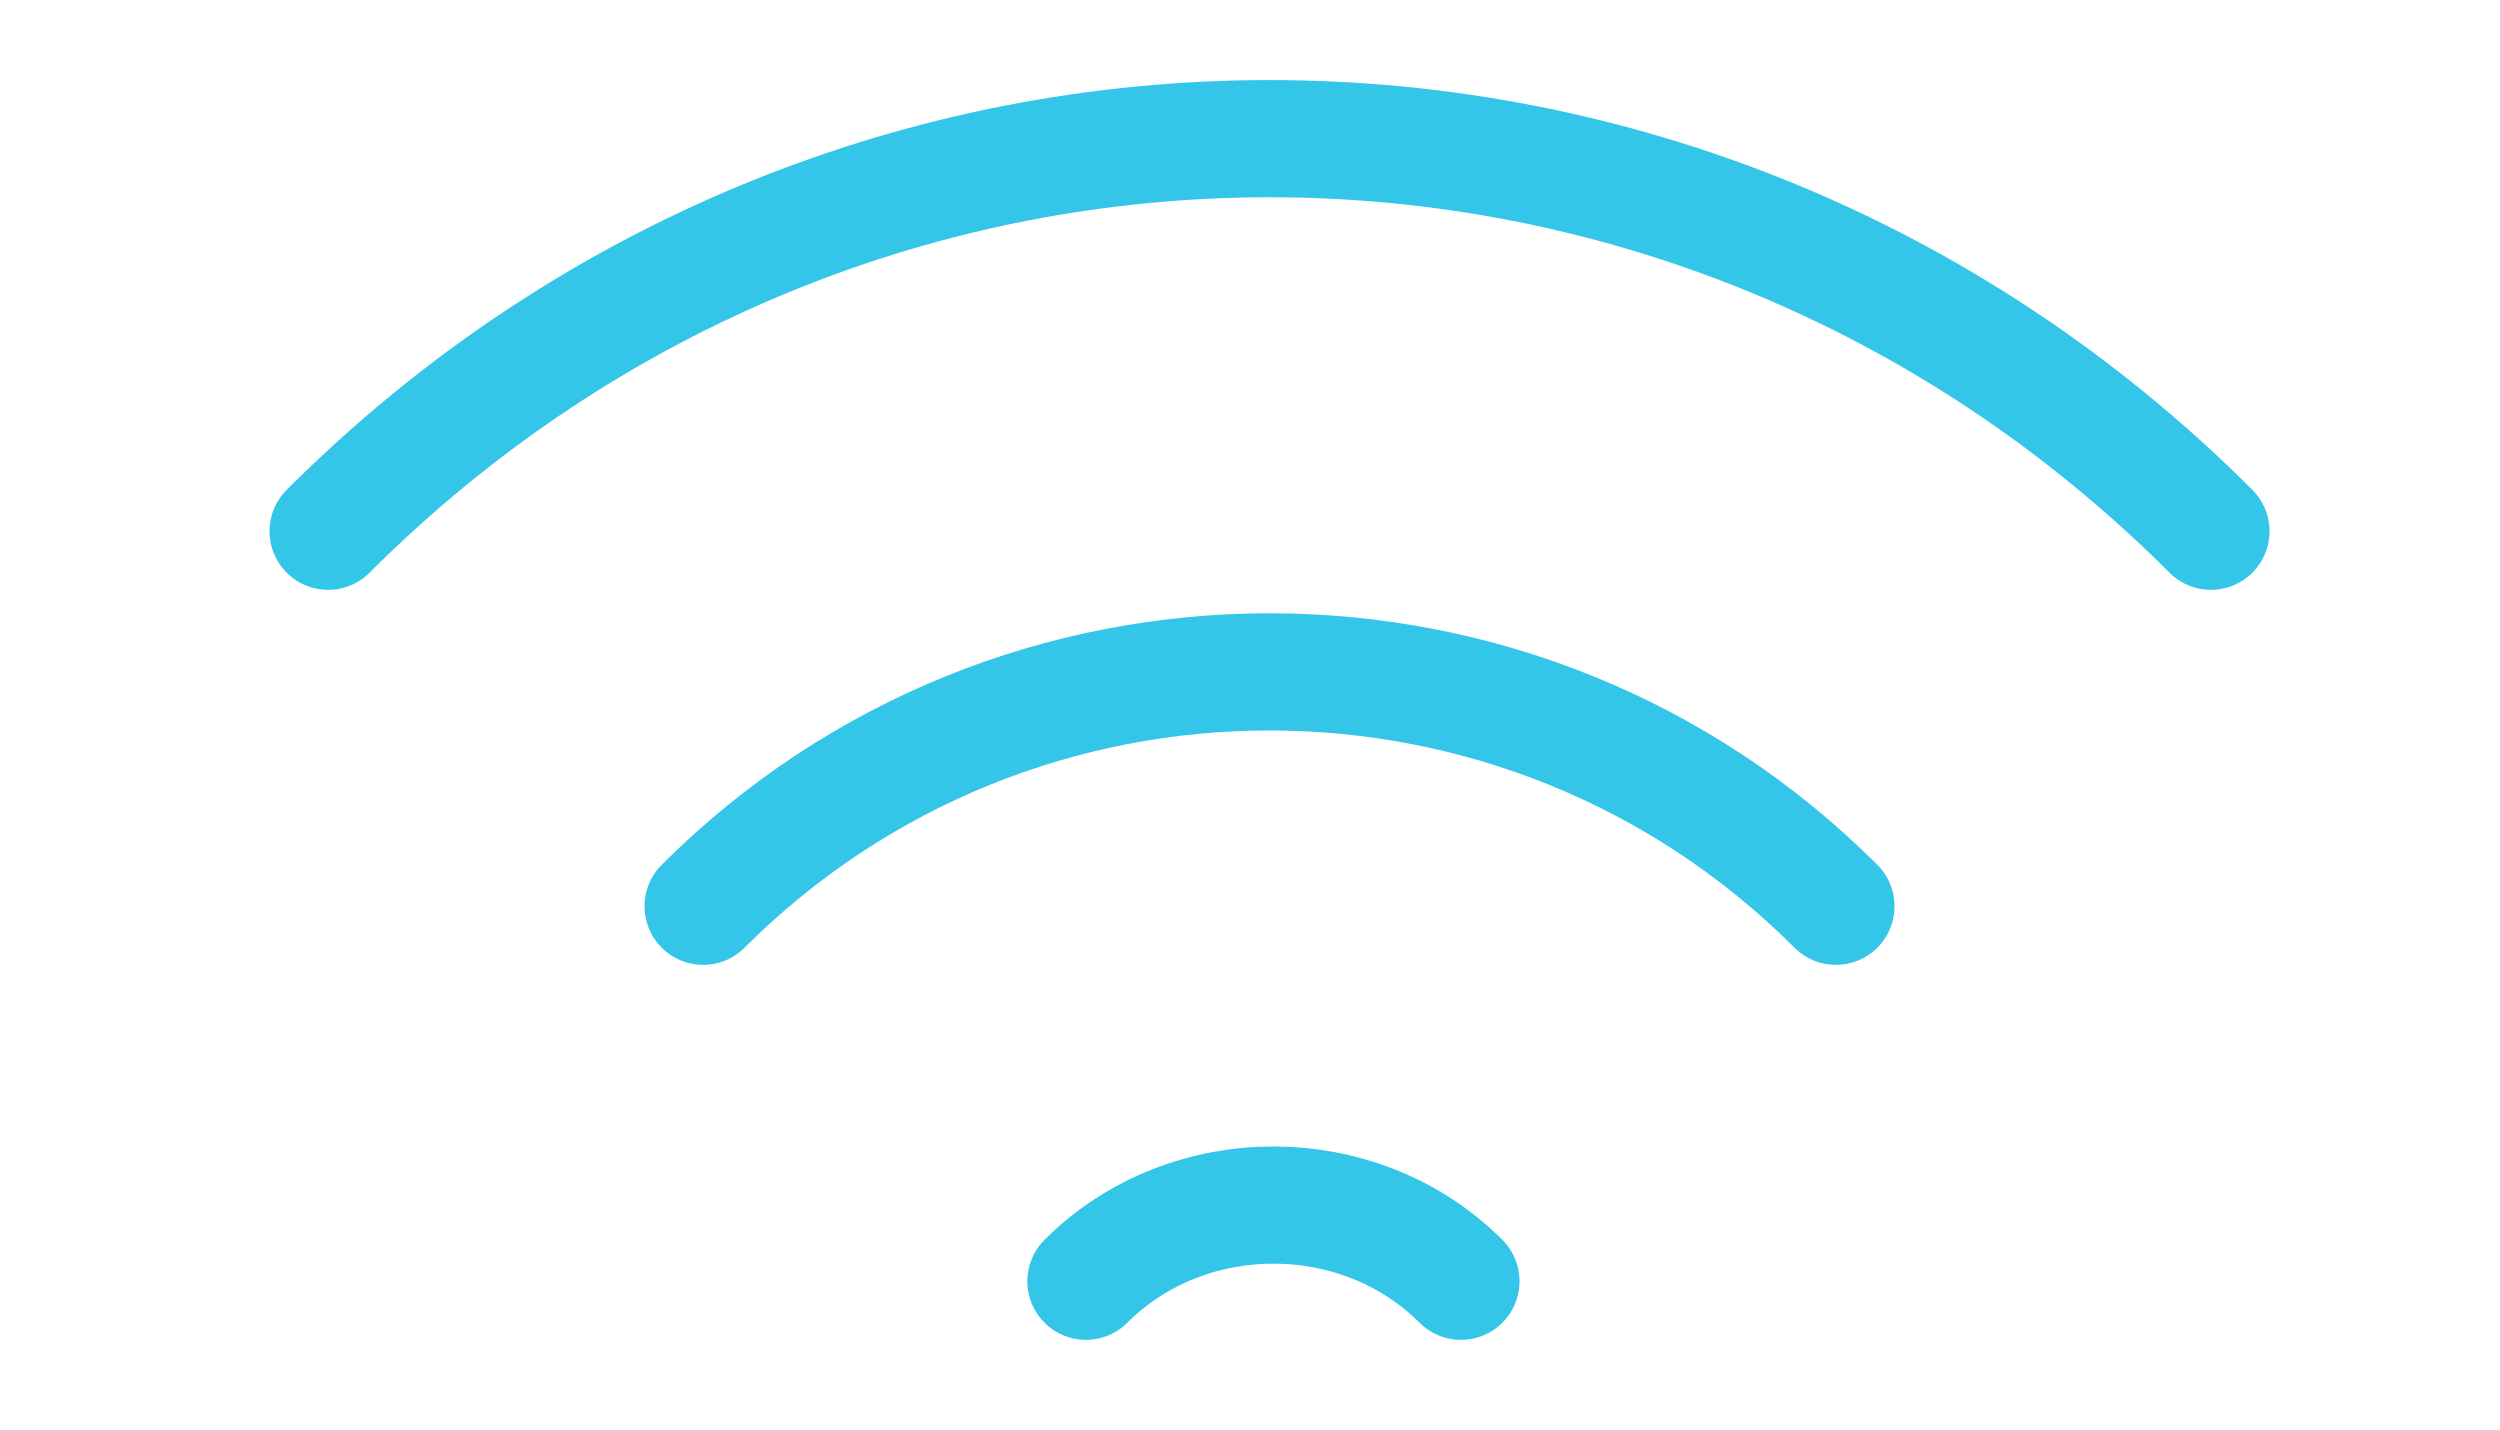<?xml version="1.0" encoding="utf-8"?>
<!-- Generator: Adobe Illustrator 22.0.0, SVG Export Plug-In . SVG Version: 6.00 Build 0)  -->
<svg version="1.1" id="Layer_1" xmlns="http://www.w3.org/2000/svg" xmlns:xlink="http://www.w3.org/1999/xlink" x="0px" y="0px"
	 width="32px" height="18.3px" viewBox="0 0 32 18.3" style="enable-background:new 0 0 32 18.3;" xml:space="preserve">
<style type="text/css">
	.st0{fill:none;stroke:#33C6E9;stroke-width:1.5;stroke-linecap:round;}
</style>
<title  id="wifiIconTitle">Wi-Fi</title>
<path class="st0" d="M28.3,6.8c-6.7-6.7-17.4-6.7-24.1,0 M23.5,11.6c-4-4-10.5-4-14.5,0 M18.7,16.4c-1.3-1.3-3.5-1.3-4.8,0"/>
</svg>

